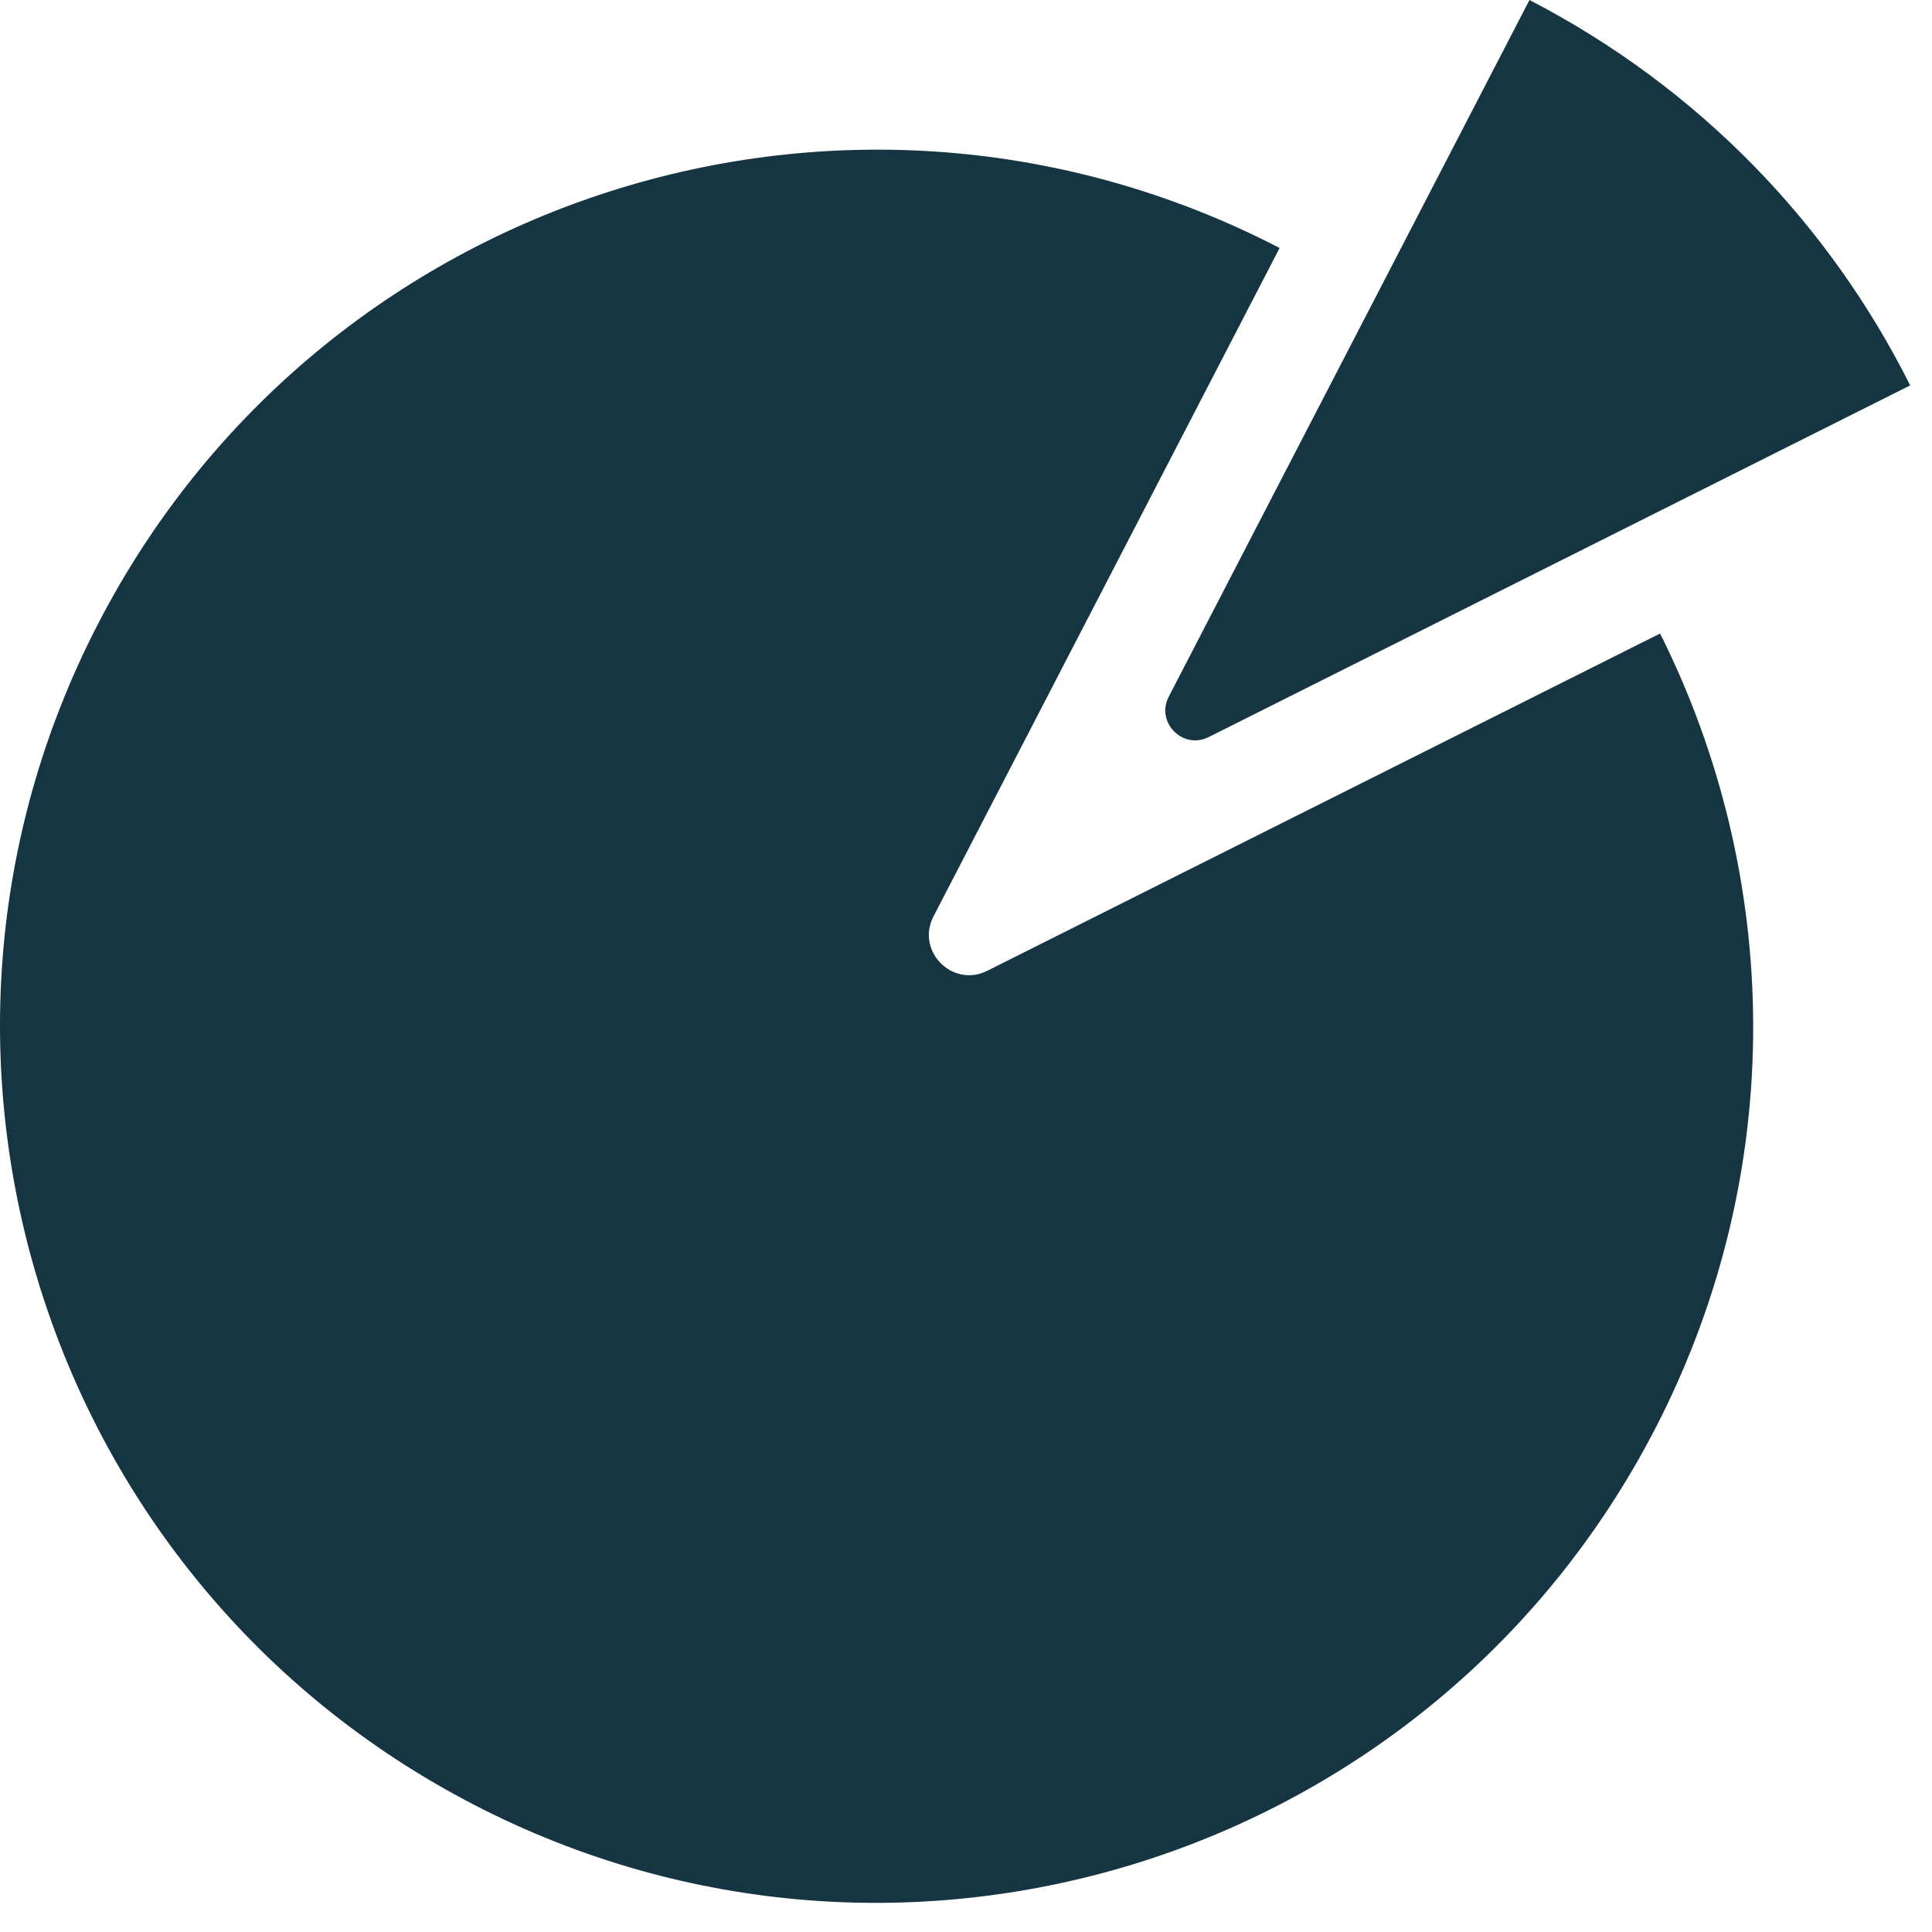<?xml version="1.0" encoding="UTF-8"?>
<svg width="72px" height="72px" viewBox="0 0 72 72" version="1.1" xmlns="http://www.w3.org/2000/svg" xmlns:xlink="http://www.w3.org/1999/xlink">
    <title>chart</title>
    <g id="chart" stroke="none" stroke-width="1" fill="none" fill-rule="evenodd">
        <path d="M45.045,27.468 L71.187,14.363 C68.205,8.405 63.375,3.302 56.999,0 L43.557,25.96 C43.061,26.918 44.08,27.952 45.045,27.468 L45.045,27.468 Z M36.793,36.178 C35.495,36.829 34.122,35.439 34.79,34.149 L47.687,9.242 C31.669,0.947 11.959,7.209 3.665,23.227 C-4.63,39.246 1.632,58.955 17.65,67.25 C33.669,75.544 53.378,69.283 61.673,53.264 C66.668,43.617 66.382,32.633 61.867,23.609 L36.793,36.178 Z" id="Fill-36" fill="#153542"></path>
    </g>
</svg>